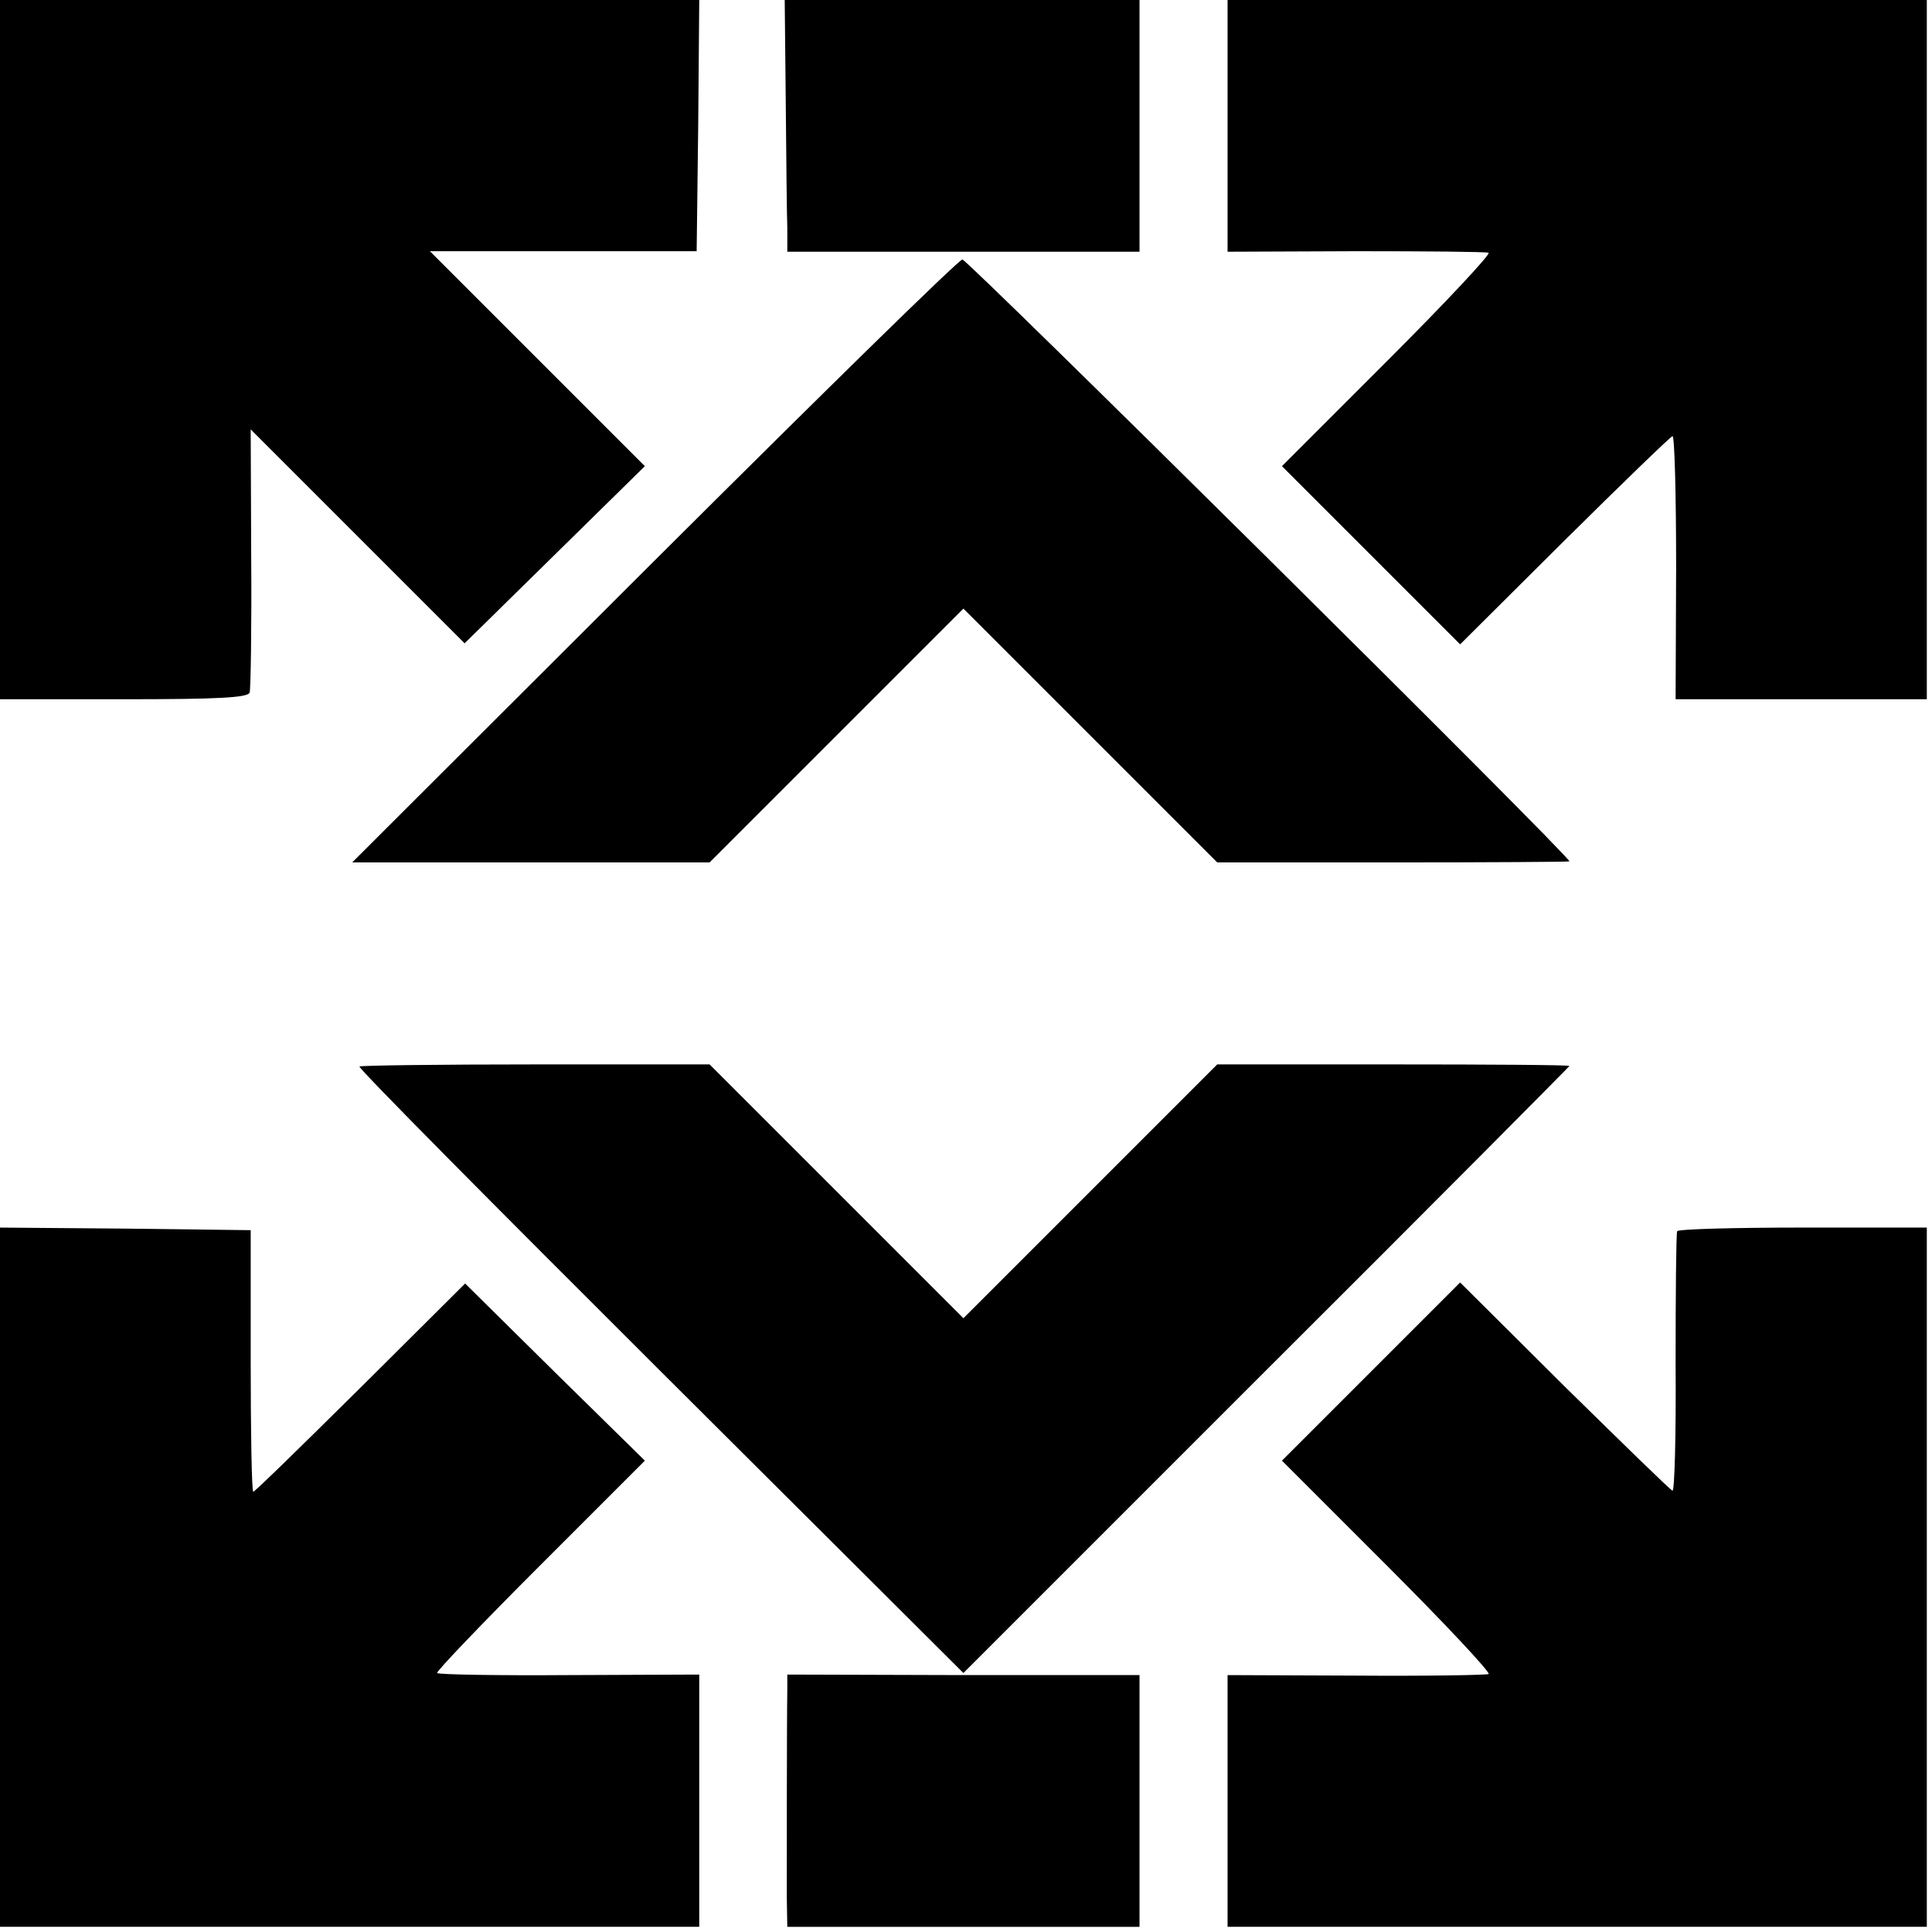 <?xml version="1.0" standalone="no"?>
<!DOCTYPE svg PUBLIC "-//W3C//DTD SVG 20010904//EN"
 "http://www.w3.org/TR/2001/REC-SVG-20010904/DTD/svg10.dtd">
<svg version="1.0" xmlns="http://www.w3.org/2000/svg"
 width="373pt" height="373pt" viewBox="0 0 373 373"
 preserveAspectRatio="xMidYMid meet">
<g transform="translate(0,373) scale(0.1,-0.1)"
fill="#000000" stroke="none">
<path d="M0 3055 l0 -675 239 0 c182 0 240 3 243 13 2 6 4 124 3 260 l-1 248
207 -207 206 -206 174 171 174 171 -207 207 -208 208 258 0 257 0 3 243 2 242
-675 0 -675 0 0 -675z"/>
<path d="M1517 3533 c1 -109 2 -218 3 -243 l0 -46 340 0 340 0 0 243 0 243
-342 0 -343 0 2 -197z"/>
<path d="M2370 3487 l0 -243 248 1 c136 0 251 -1 256 -3 4 -3 -83 -96 -195
-208 l-204 -204 172 -172 172 -172 201 200 c110 109 204 200 209 202 4 1 7
-112 7 -253 l-1 -255 243 0 242 0 0 675 0 675 -675 0 -675 0 0 -243z"/>
<path d="M1263 2647 l-583 -582 345 0 345 0 245 245 245 245 245 -245 245
-245 340 0 c187 0 340 1 340 2 0 11 -1163 1163 -1172 1162 -7 0 -275 -263
-595 -582z"/>
<path d="M694 1671 c-3 -3 259 -267 581 -588 l585 -583 585 585 c322 321 585
586 585 587 0 2 -153 3 -340 3 l-340 0 -245 -245 -245 -245 -245 245 -245 245
-336 0 c-185 0 -338 -2 -340 -4z"/>
<path d="M0 685 l0 -675 675 0 675 0 0 244 0 243 -251 -1 c-138 -1 -253 1
-255 4 -3 2 86 95 198 207 l203 203 -174 171 -173 171 -202 -201 c-111 -110
-204 -201 -207 -201 -3 0 -5 114 -5 253 l0 252 -242 3 -242 2 0 -675z"/>
<path d="M3238 1353 c-2 -5 -3 -119 -3 -256 1 -136 -2 -246 -6 -245 -5 2 -98
93 -209 202 l-201 200 -172 -172 -172 -172 204 -204 c112 -112 199 -205 195
-208 -5 -2 -120 -4 -256 -3 l-248 1 0 -243 0 -243 675 0 675 0 0 675 0 675
-239 0 c-132 0 -241 -3 -243 -7z"/>
<path d="M1520 466 c-1 -50 -1 -336 -1 -398 l1 -58 340 0 340 0 0 243 0 243
-340 0 -340 1 0 -31z"/>
</g>
</svg>
